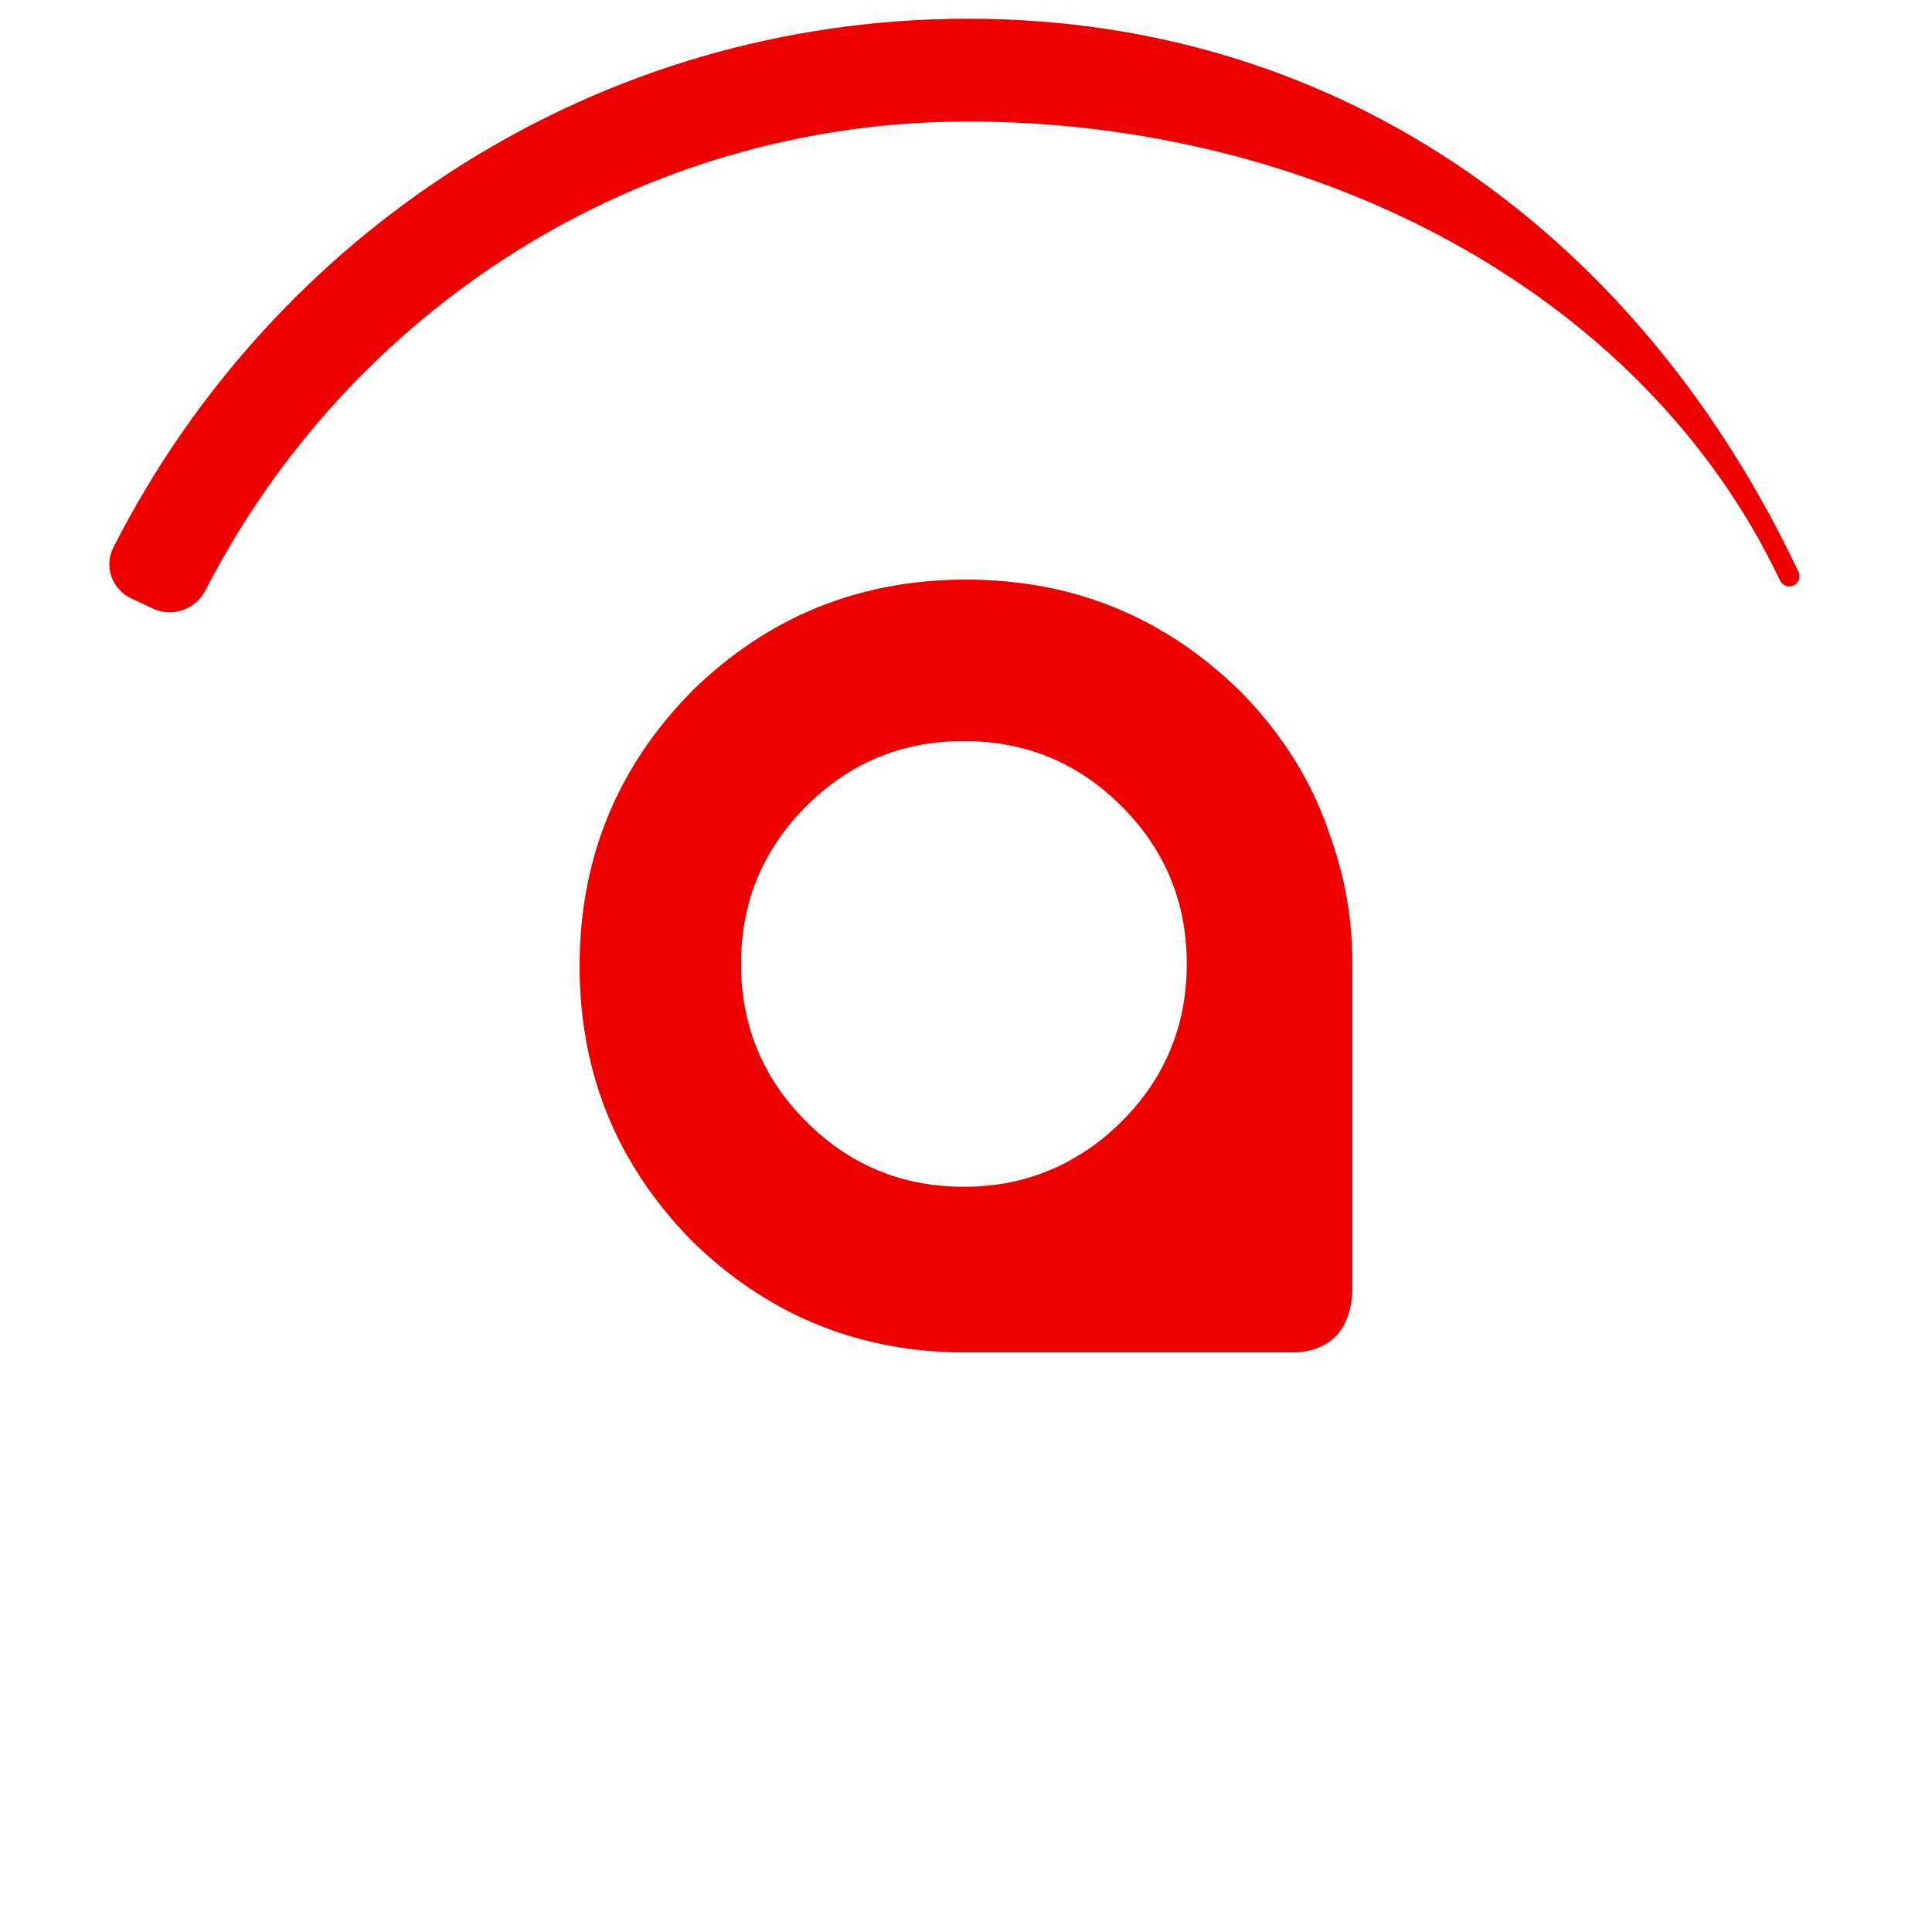 <svg width="100" height="100" viewBox="0 0 100 100" fill="none" xmlns="http://www.w3.org/2000/svg">
  <g transform="translate(30 30)">
    <path d="M40 36.831V19.672C39.97 17.475 39.606 15.399 38.907 13.443C38.013 10.623 36.446 8.073 34.208 5.792C30.273 1.931 25.537 0 20 0C14.463 0 9.727 1.931 5.792 5.792C1.931 9.727 0 14.463 0 20C0 25.537 1.931 30.273 5.792 34.208C9.629 37.974 14.22 39.904 19.563 40H37.158C38.944 39.842 39.892 38.786 40 36.831ZM19.891 8.306C23.096 8.306 25.829 9.435 28.087 11.694C30.346 13.953 31.475 16.685 31.475 19.891C31.475 23.096 30.346 25.829 28.087 28.087C27.345 28.83 26.543 29.449 25.683 29.945C25.233 30.22 24.759 30.438 24.262 30.601C22.919 31.184 21.462 31.475 19.891 31.475C16.685 31.475 13.953 30.346 11.694 28.087C9.435 25.829 8.306 23.096 8.306 19.891C8.306 16.685 9.435 13.953 11.694 11.694C13.953 9.435 16.685 8.306 19.891 8.306Z" fill="#EC0000"/>
    <path d="M31.475 19.891C31.475 23.097 30.346 25.829 28.087 28.087C27.345 28.83 26.543 29.449 25.683 29.945C25.233 30.22 24.759 30.457 24.262 30.656C22.919 31.202 21.461 31.476 19.89 31.476C16.684 31.476 13.952 30.346 11.694 28.087C9.435 25.829 8.306 23.097 8.306 19.891C8.306 16.685 9.435 13.953 11.694 11.694C13.952 9.435 16.684 8.306 19.89 8.306C23.096 8.306 25.828 9.435 28.087 11.694C30.346 13.953 31.475 16.685 31.475 19.891Z" stroke="#EC0000" stroke-width="0.1" stroke-miterlimit="3"/>
  </g>

  <g>
    <path d="M50.107 0.969C30.838 0.969 14.128 12.071 5.864 28.345C5.366 29.323 5.801 30.506 6.795 30.973L7.927 31.506C8.933 31.979 10.129 31.538 10.637 30.549C18.061 16.104 32.964 6.29 50.107 6.29C67.789 6.29 84.932 14.888 92.134 30.047C92.251 30.294 92.536 30.415 92.793 30.323C93.083 30.219 93.222 29.887 93.091 29.608C85.1 12.649 69.87 0.969 50.107 0.969Z" fill="#EC0000">
      <animateTransform
        attributeName="transform"
        type="rotate"
        from="360 50 50"
        to="0 50 50"
        dur=".9s"
        repeatCount="indefinite" />
    </path>
  </g>
</svg>
